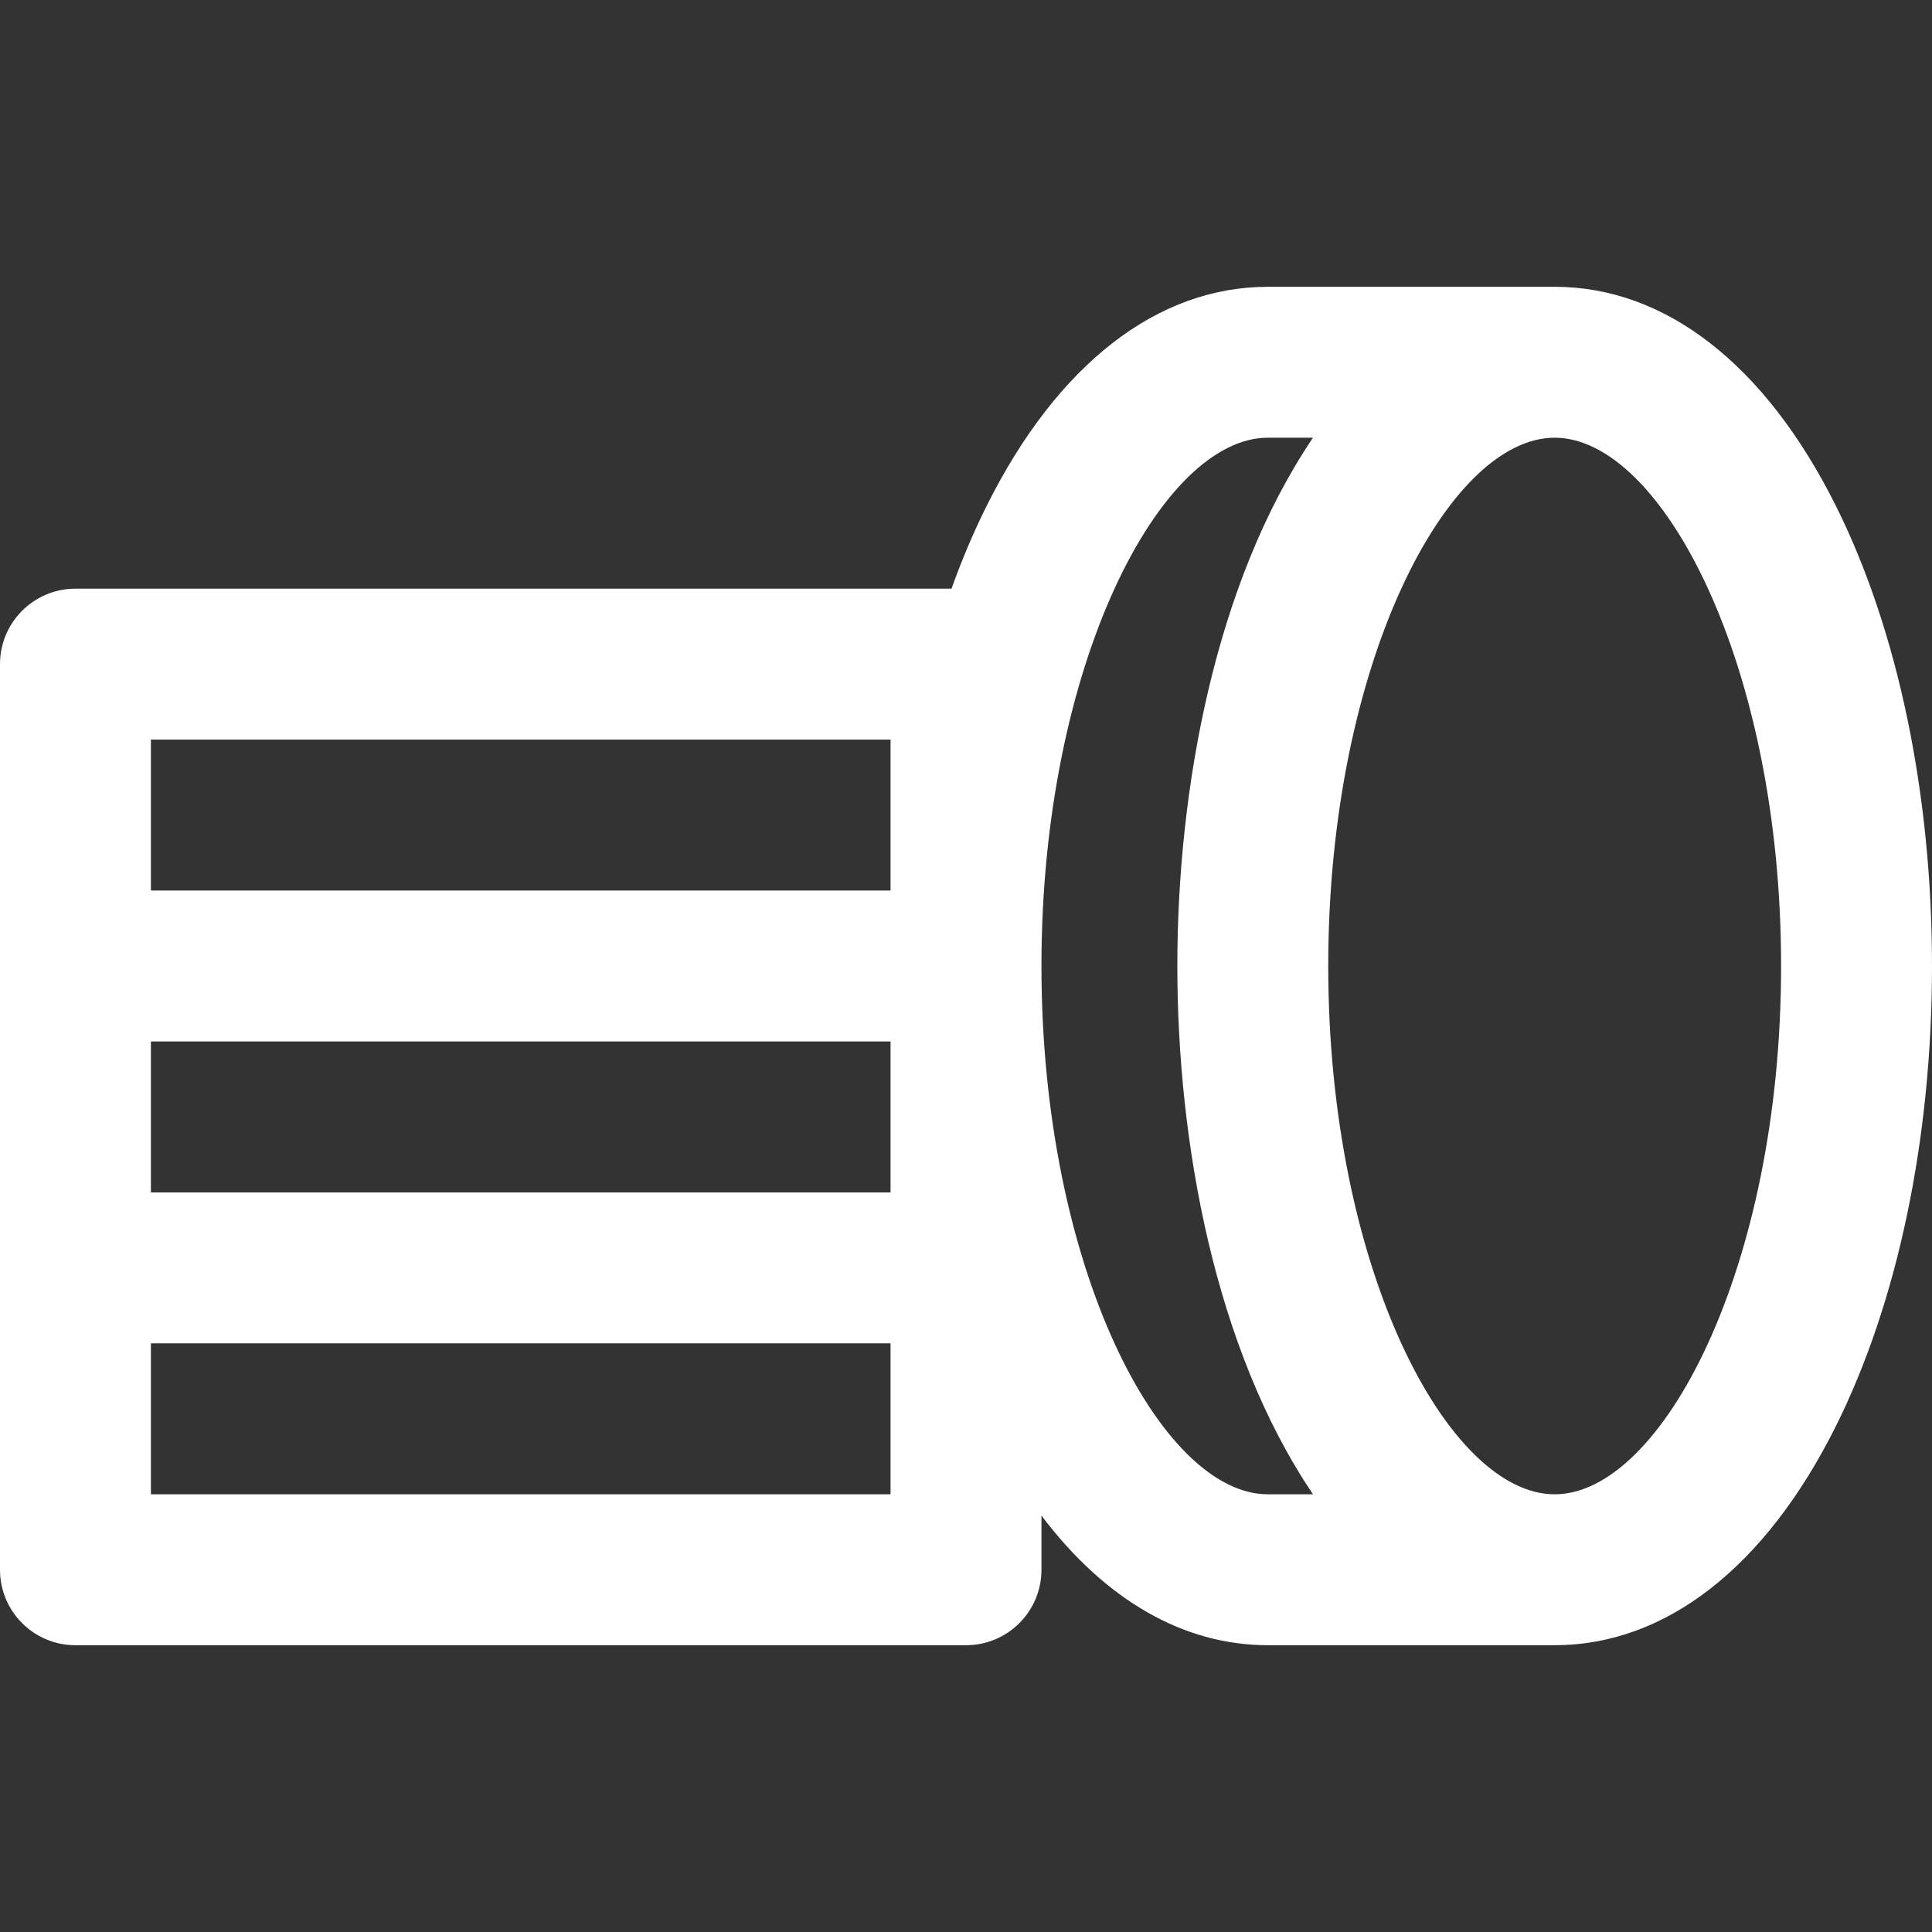 <svg width="36" height="36" viewBox="0 0 36 36" fill="none" xmlns="http://www.w3.org/2000/svg">
<rect x="0" y="0" width="36" height="36" fill="#333333" stroke="none"/>
<path d="M1.406 10.969H17.73C17.926 10.422 18.146 9.903 18.39 9.416C19.703 6.79 21.562 5.344 23.625 5.344H28.969C31.032 5.344 32.891 6.79 34.204 9.416C35.362 11.733 36 14.781 36 18C36 21.219 35.362 24.267 34.204 26.584C32.891 29.21 31.032 30.656 28.969 30.656H23.625C22.049 30.656 20.592 29.811 19.406 28.241V29.25C19.406 30.027 18.777 30.656 18 30.656H1.406C0.63 30.656 0 30.027 0 29.25C0 28.786 0 13.111 0 12.375C0 11.598 0.63 10.969 1.406 10.969ZM16.594 19.406H2.812V22.219H16.594V19.406ZM16.594 13.781H2.812V16.594H16.594V13.781ZM33.188 18C33.188 12.366 30.96 8.156 28.969 8.156C26.977 8.156 24.75 12.366 24.75 18C24.75 23.634 26.977 27.844 28.969 27.844C30.96 27.844 33.188 23.634 33.188 18ZM23.625 27.844H24.466C22.63 25.128 21.938 21.271 21.938 18C21.938 14.731 22.629 10.873 24.466 8.156H23.625C21.634 8.156 19.406 12.366 19.406 18C19.406 23.634 21.634 27.844 23.625 27.844ZM2.812 27.844H16.594V25.031H2.812V27.844Z" fill="white"/>
</svg>
